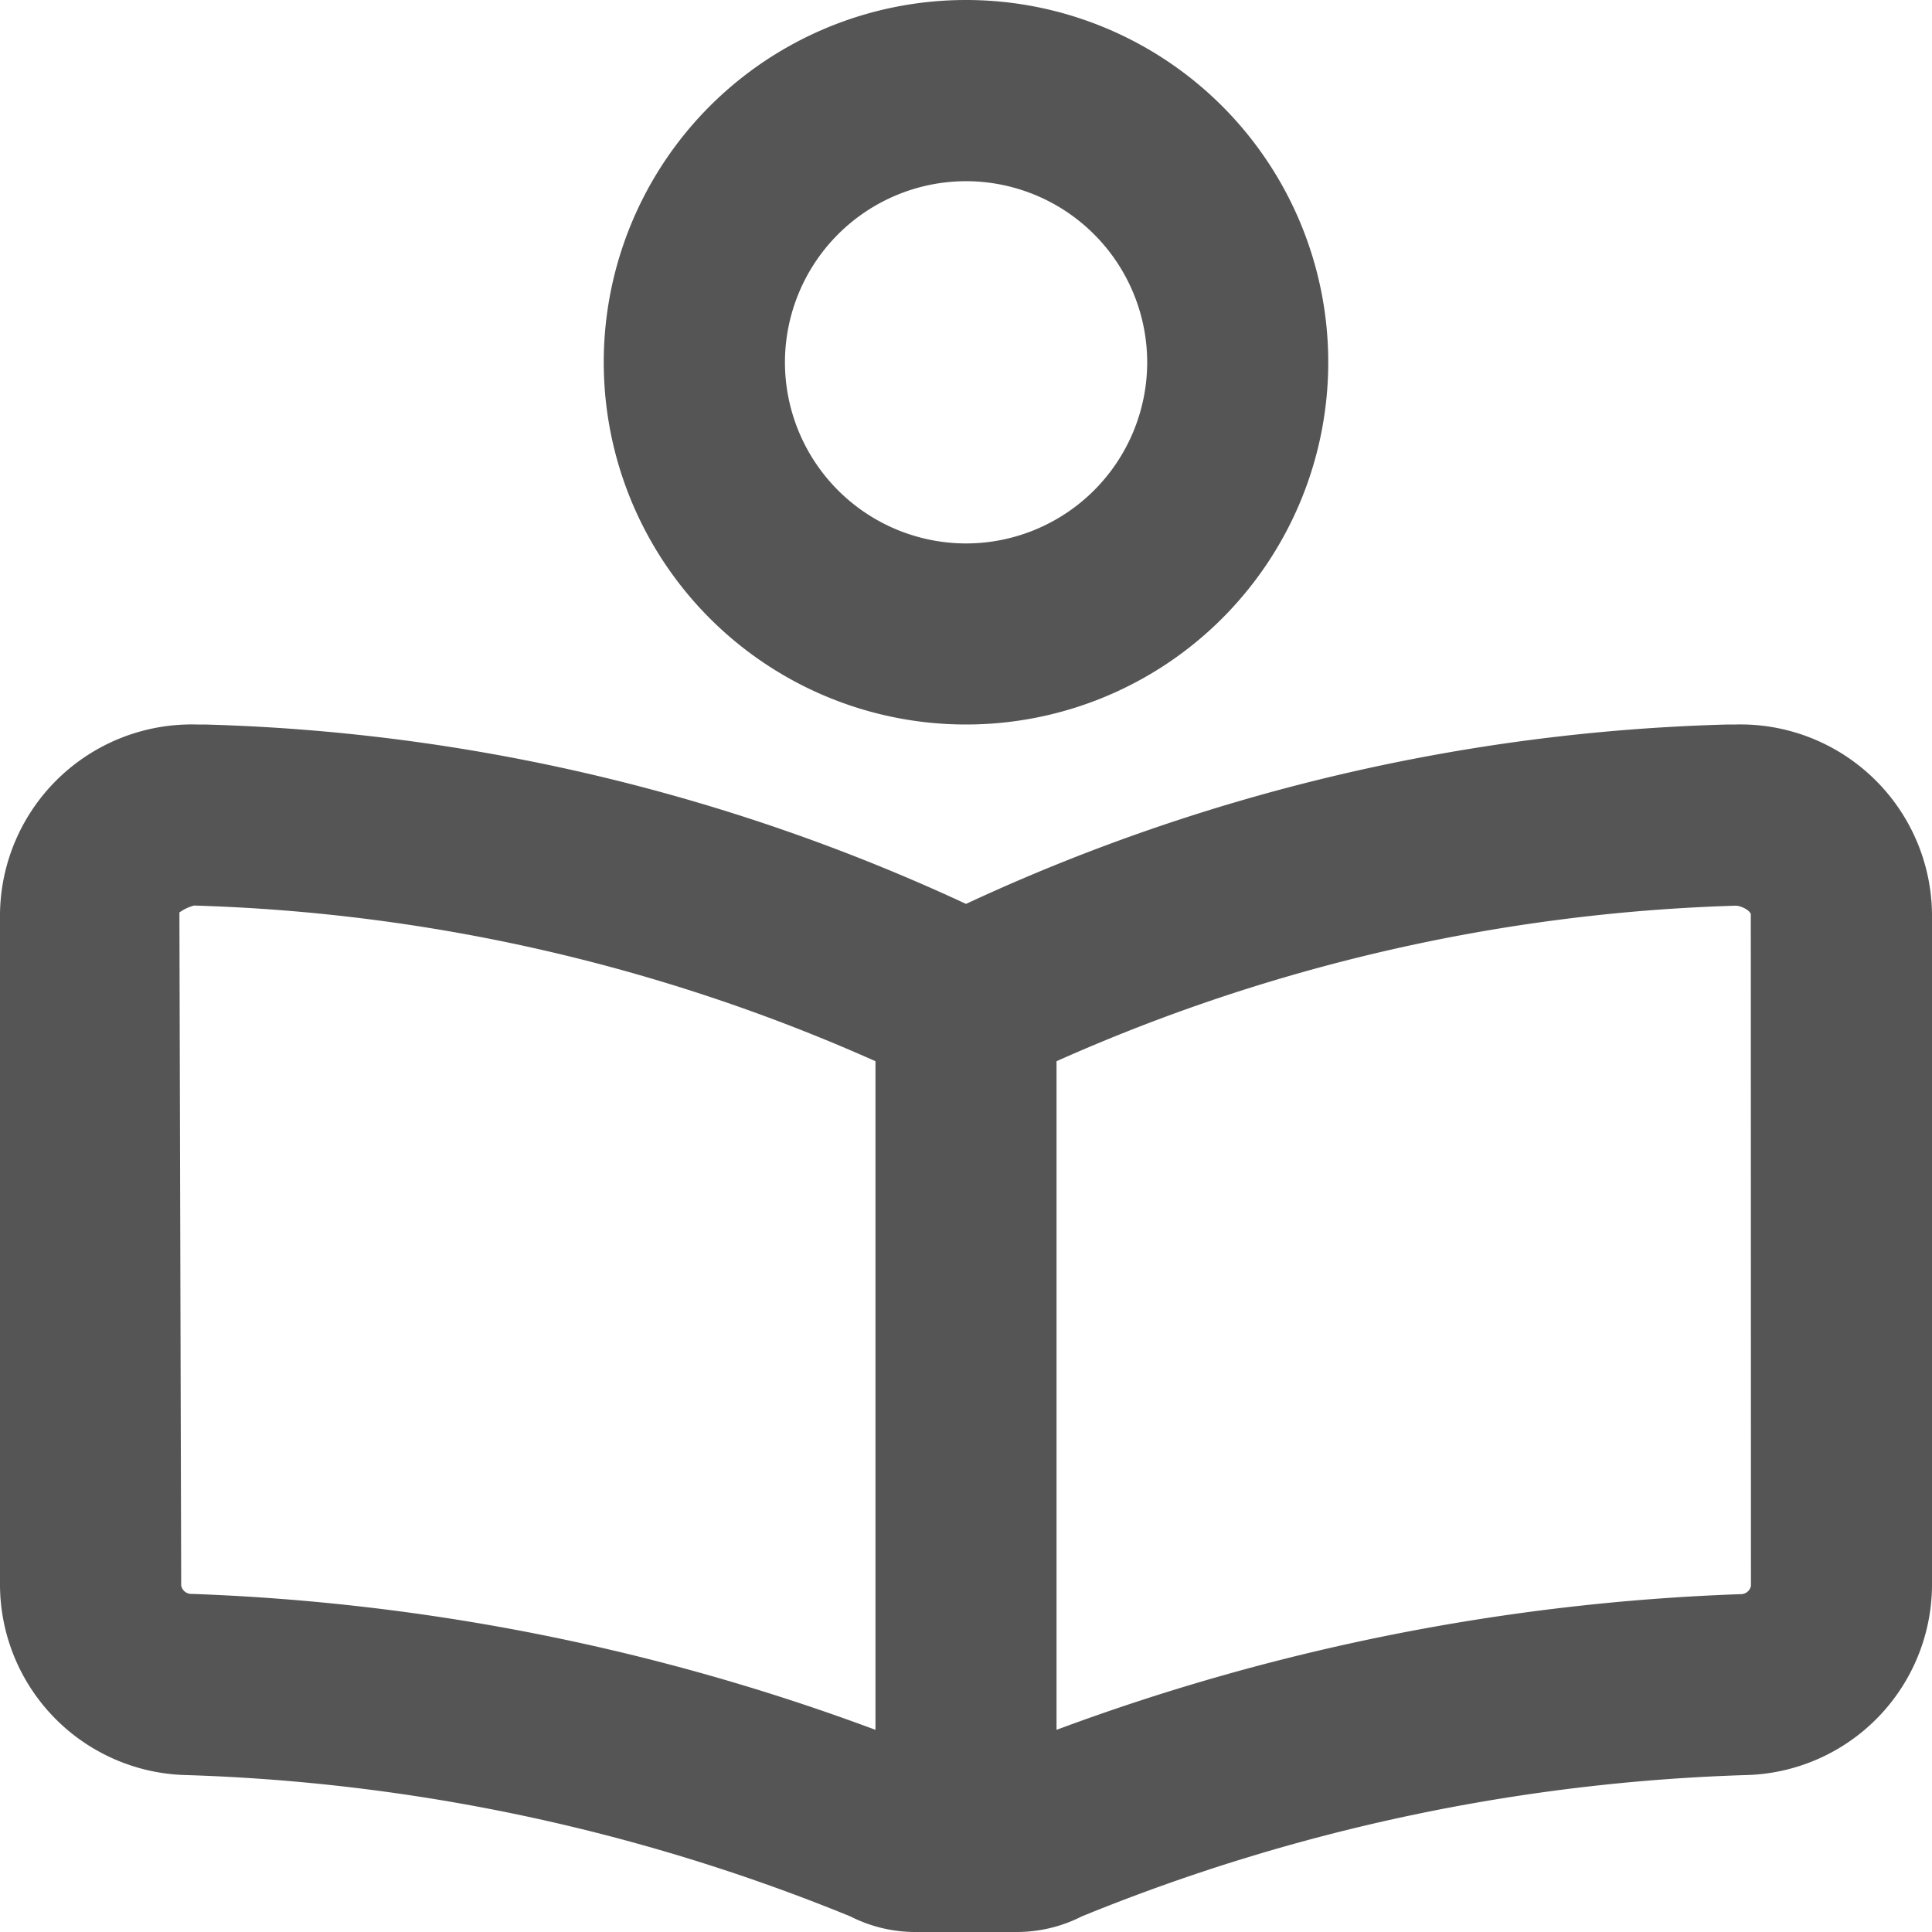 <svg xmlns="http://www.w3.org/2000/svg" width="14" height="14" viewBox="0 0 14 14"><defs><style>.a{fill:#555;}</style></defs><path class="a" d="M12.576-7h-.056A13.964,13.964,0,0,0,7-5.7,13.965,13.965,0,0,0,1.481-7H1.425A1.389,1.389,0,0,0,0-5.627V-.758A1.383,1.383,0,0,0,1.322.612a13.852,13.852,0,0,1,4.84,1.025,1.039,1.039,0,0,0,.47.113h.737a1.039,1.039,0,0,0,.47-.113A13.858,13.858,0,0,1,12.678.612,1.383,1.383,0,0,0,14-.758V-5.627A1.389,1.389,0,0,0,12.576-7ZM6.344.285A15.8,15.8,0,0,0,1.391-.7a.075.075,0,0,1-.078-.06L1.3-5.638a.321.321,0,0,1,.106-.05A13.049,13.049,0,0,1,6.344-4.56ZM12.688-.758a.075.075,0,0,1-.078.06A15.8,15.8,0,0,0,7.656.285V-4.56a13.022,13.022,0,0,1,4.92-1.127c.038,0,.1.03.111.06ZM7-7A2.625,2.625,0,0,0,9.625-9.625,2.625,2.625,0,0,0,7-12.25,2.625,2.625,0,0,0,4.375-9.625,2.625,2.625,0,0,0,7-7Zm0-3.937A1.314,1.314,0,0,1,8.313-9.625,1.314,1.314,0,0,1,7-8.312,1.314,1.314,0,0,1,5.688-9.625,1.314,1.314,0,0,1,7-10.937Z" transform="translate(0 12.25)"/></svg>